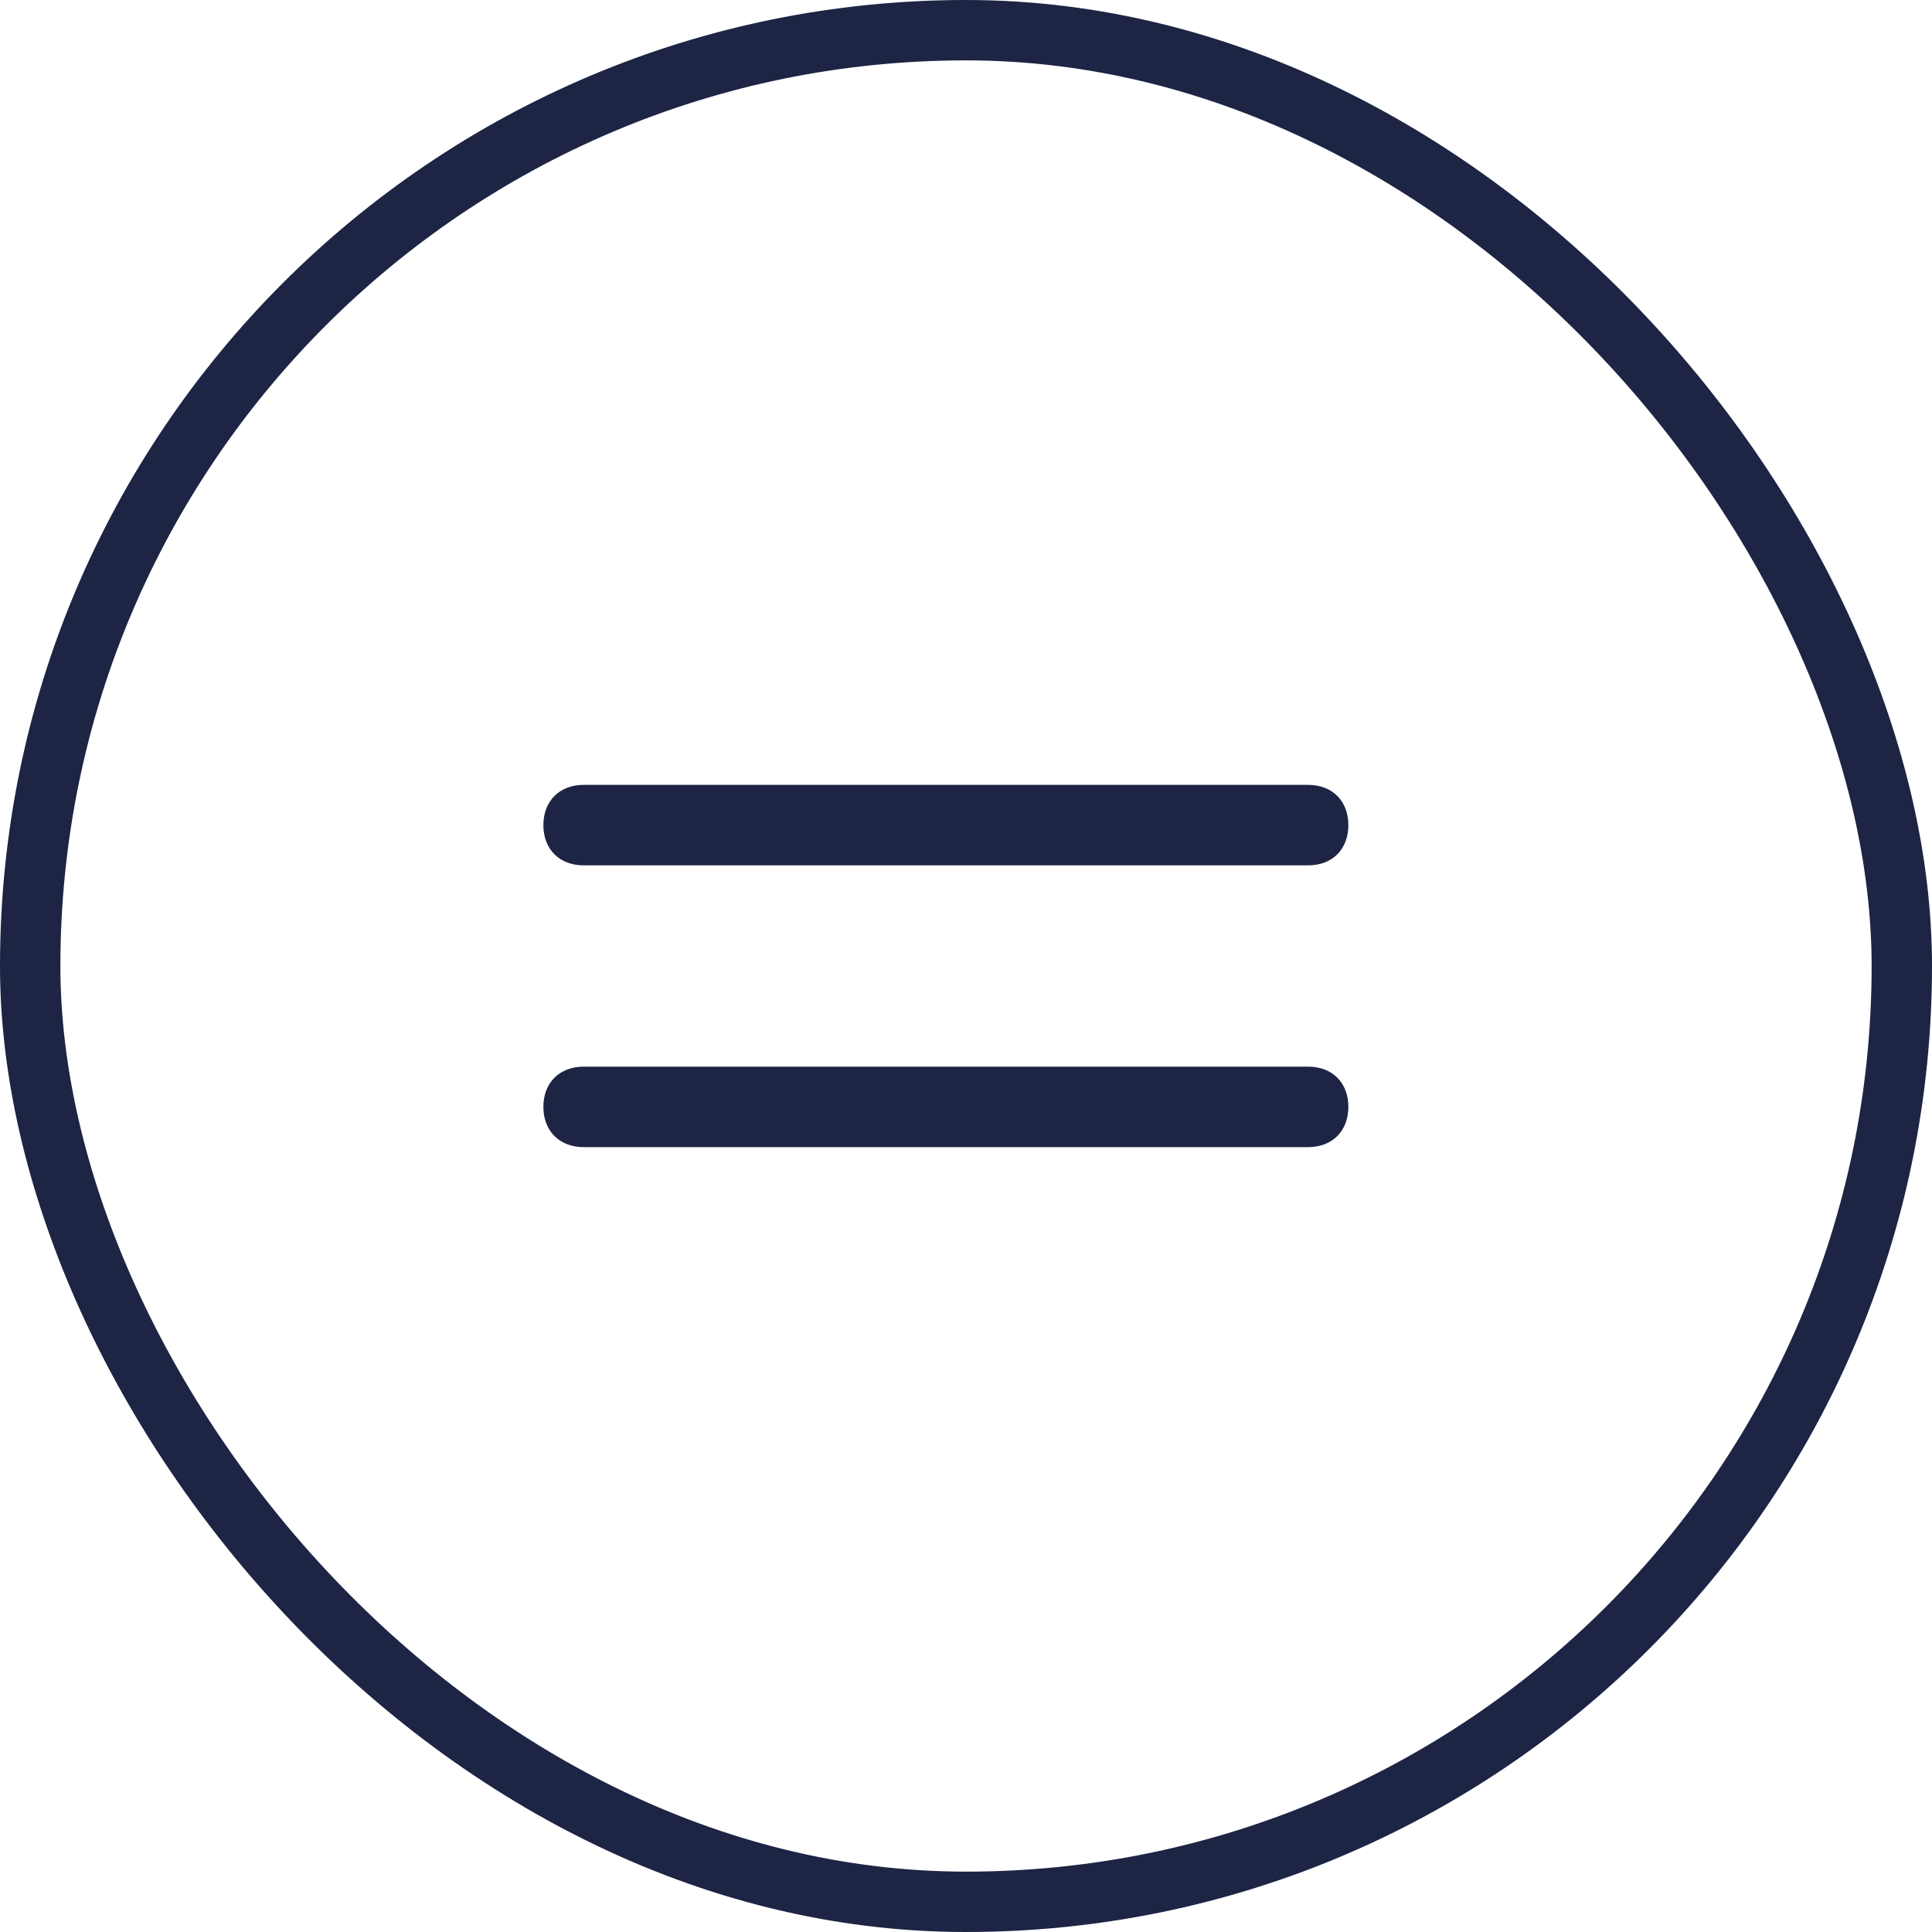 <?xml version="1.0" encoding="UTF-8"?> <svg xmlns="http://www.w3.org/2000/svg" width="32" height="32" viewBox="0 0 32 32" fill="none"><rect x="0.5" y="0.5" width="31" height="31" rx="15.5" stroke="#1D2444"></rect><path d="M21.667 19H9.667C9.267 19 9 18.733 9 18.333C9 17.933 9.267 17.667 9.667 17.667H21.667C22.067 17.667 22.333 17.933 22.333 18.333C22.333 18.733 22.067 19 21.667 19ZM21.667 14.333H9.667C9.267 14.333 9 14.067 9 13.667C9 13.267 9.267 13 9.667 13H21.667C22.067 13 22.333 13.267 22.333 13.667C22.333 14.067 22.067 14.333 21.667 14.333Z" fill="#1D2444"></path></svg> 
